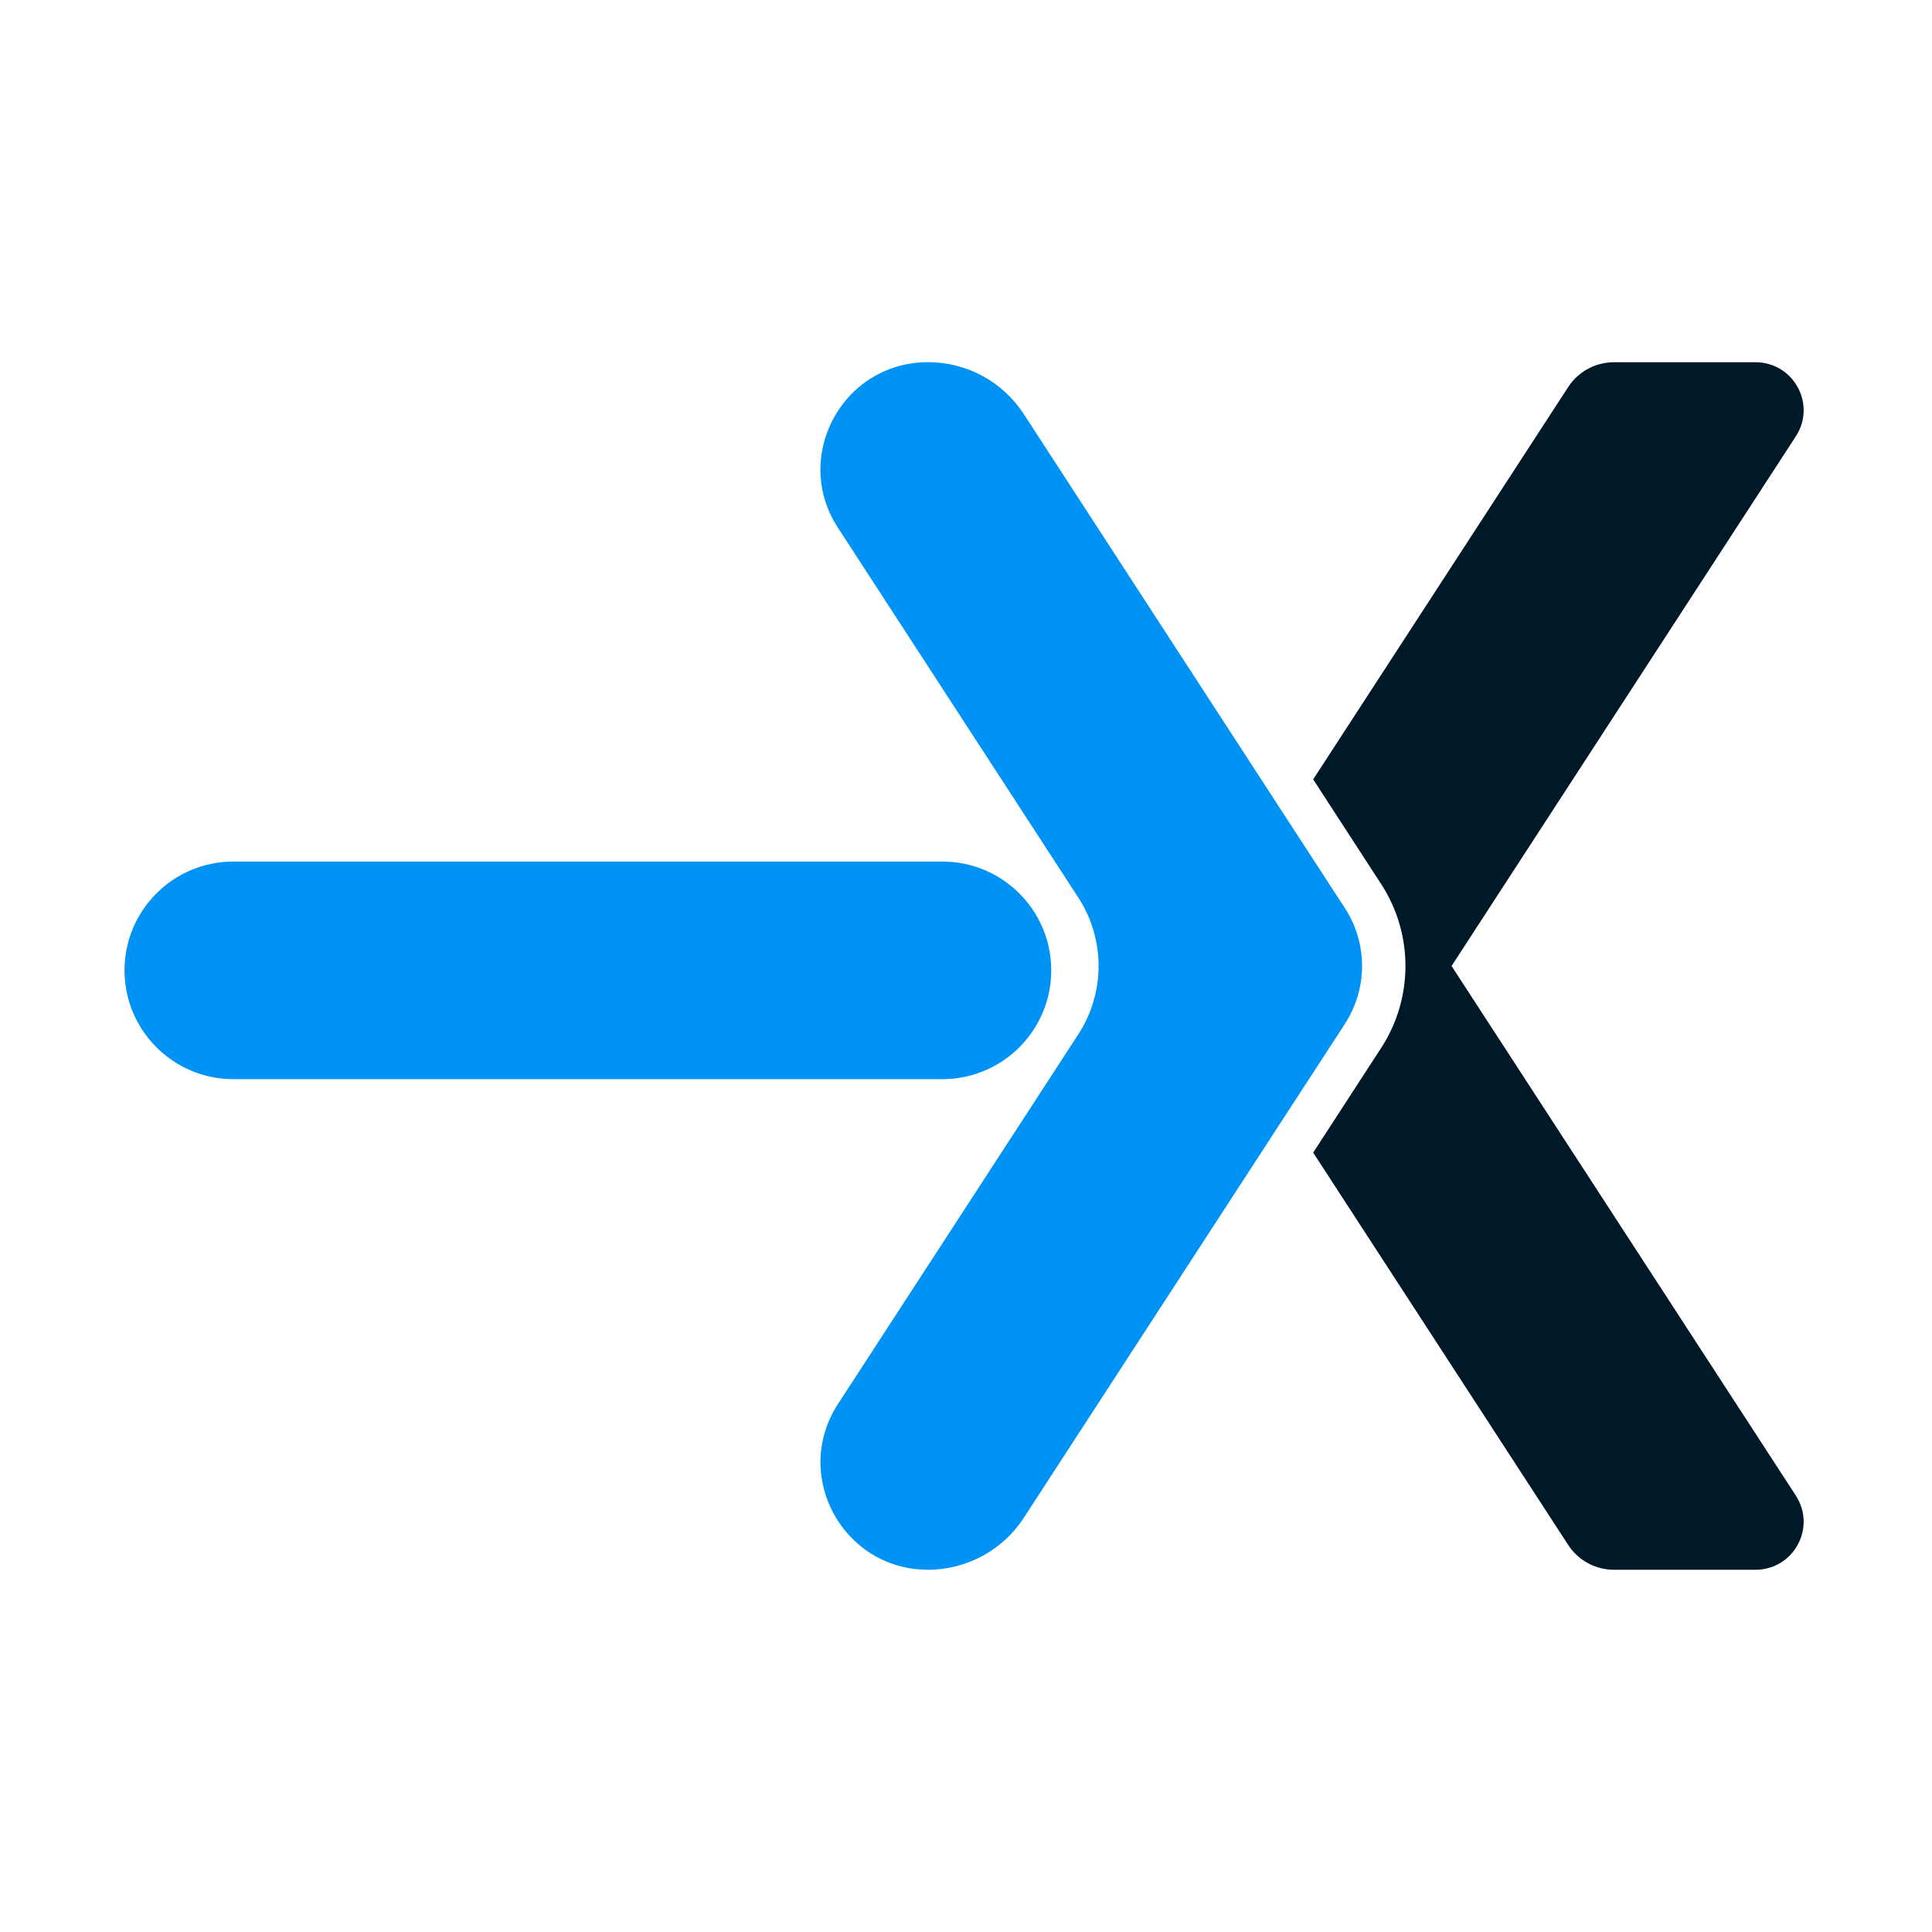 <svg xmlns="http://www.w3.org/2000/svg" width="512" height="512" viewBox="0 0 512 512" fill="none"><g clip-path="url(#clip0_961_7)"><path d="M475.907 396.36C481.421 404.816 475.341 416 465.224 416H427.71C422.812 416 418.233 413.517 415.575 409.412L348.005 305.458L366.073 277.632C374.59 264.481 374.59 247.519 366.073 234.368L348.005 206.542L415.575 102.588C418.258 98.458 422.812 96 427.71 96H465.224C475.341 96 481.421 107.185 475.907 115.64L384.682 256L475.907 396.335V396.36Z" fill="#001929"></path><path d="M356.399 271.364L341.113 294.863L271.303 402.259C268.522 406.536 264.731 409.978 260.374 412.338C255.993 414.697 251.069 416 245.949 416C223.377 416 209.764 391.001 222.072 372.073L285.802 274.043C292.916 263.055 292.916 248.921 285.802 237.933L222.072 139.878C218.872 134.962 217.42 129.652 217.42 124.465C217.42 109.667 229.211 95.976 245.949 95.976C256.189 95.976 265.716 101.138 271.303 109.717L341.113 217.137L356.399 240.637C362.479 249.978 362.479 261.998 356.399 271.339V271.364Z" fill="#0093F5"></path><path d="M278.589 257.18C278.589 260.154 278.146 263.03 277.285 265.734C275.882 270.257 273.395 274.288 270.146 277.533C269.826 277.853 269.531 278.148 269.211 278.418C264.091 283.113 257.223 285.989 249.74 285.989H61.874C45.948 285.989 33 273.084 33 257.155C33 249.191 36.225 241.989 41.468 236.753C46.686 231.541 53.899 228.321 61.874 228.321H249.715C265.666 228.321 278.589 241.226 278.589 257.155V257.18Z" fill="#0093F5"></path></g><defs><clipPath id="clip0_961_7"><rect width="445" height="320" fill="white" transform="translate(33 96)"></rect></clipPath></defs></svg>